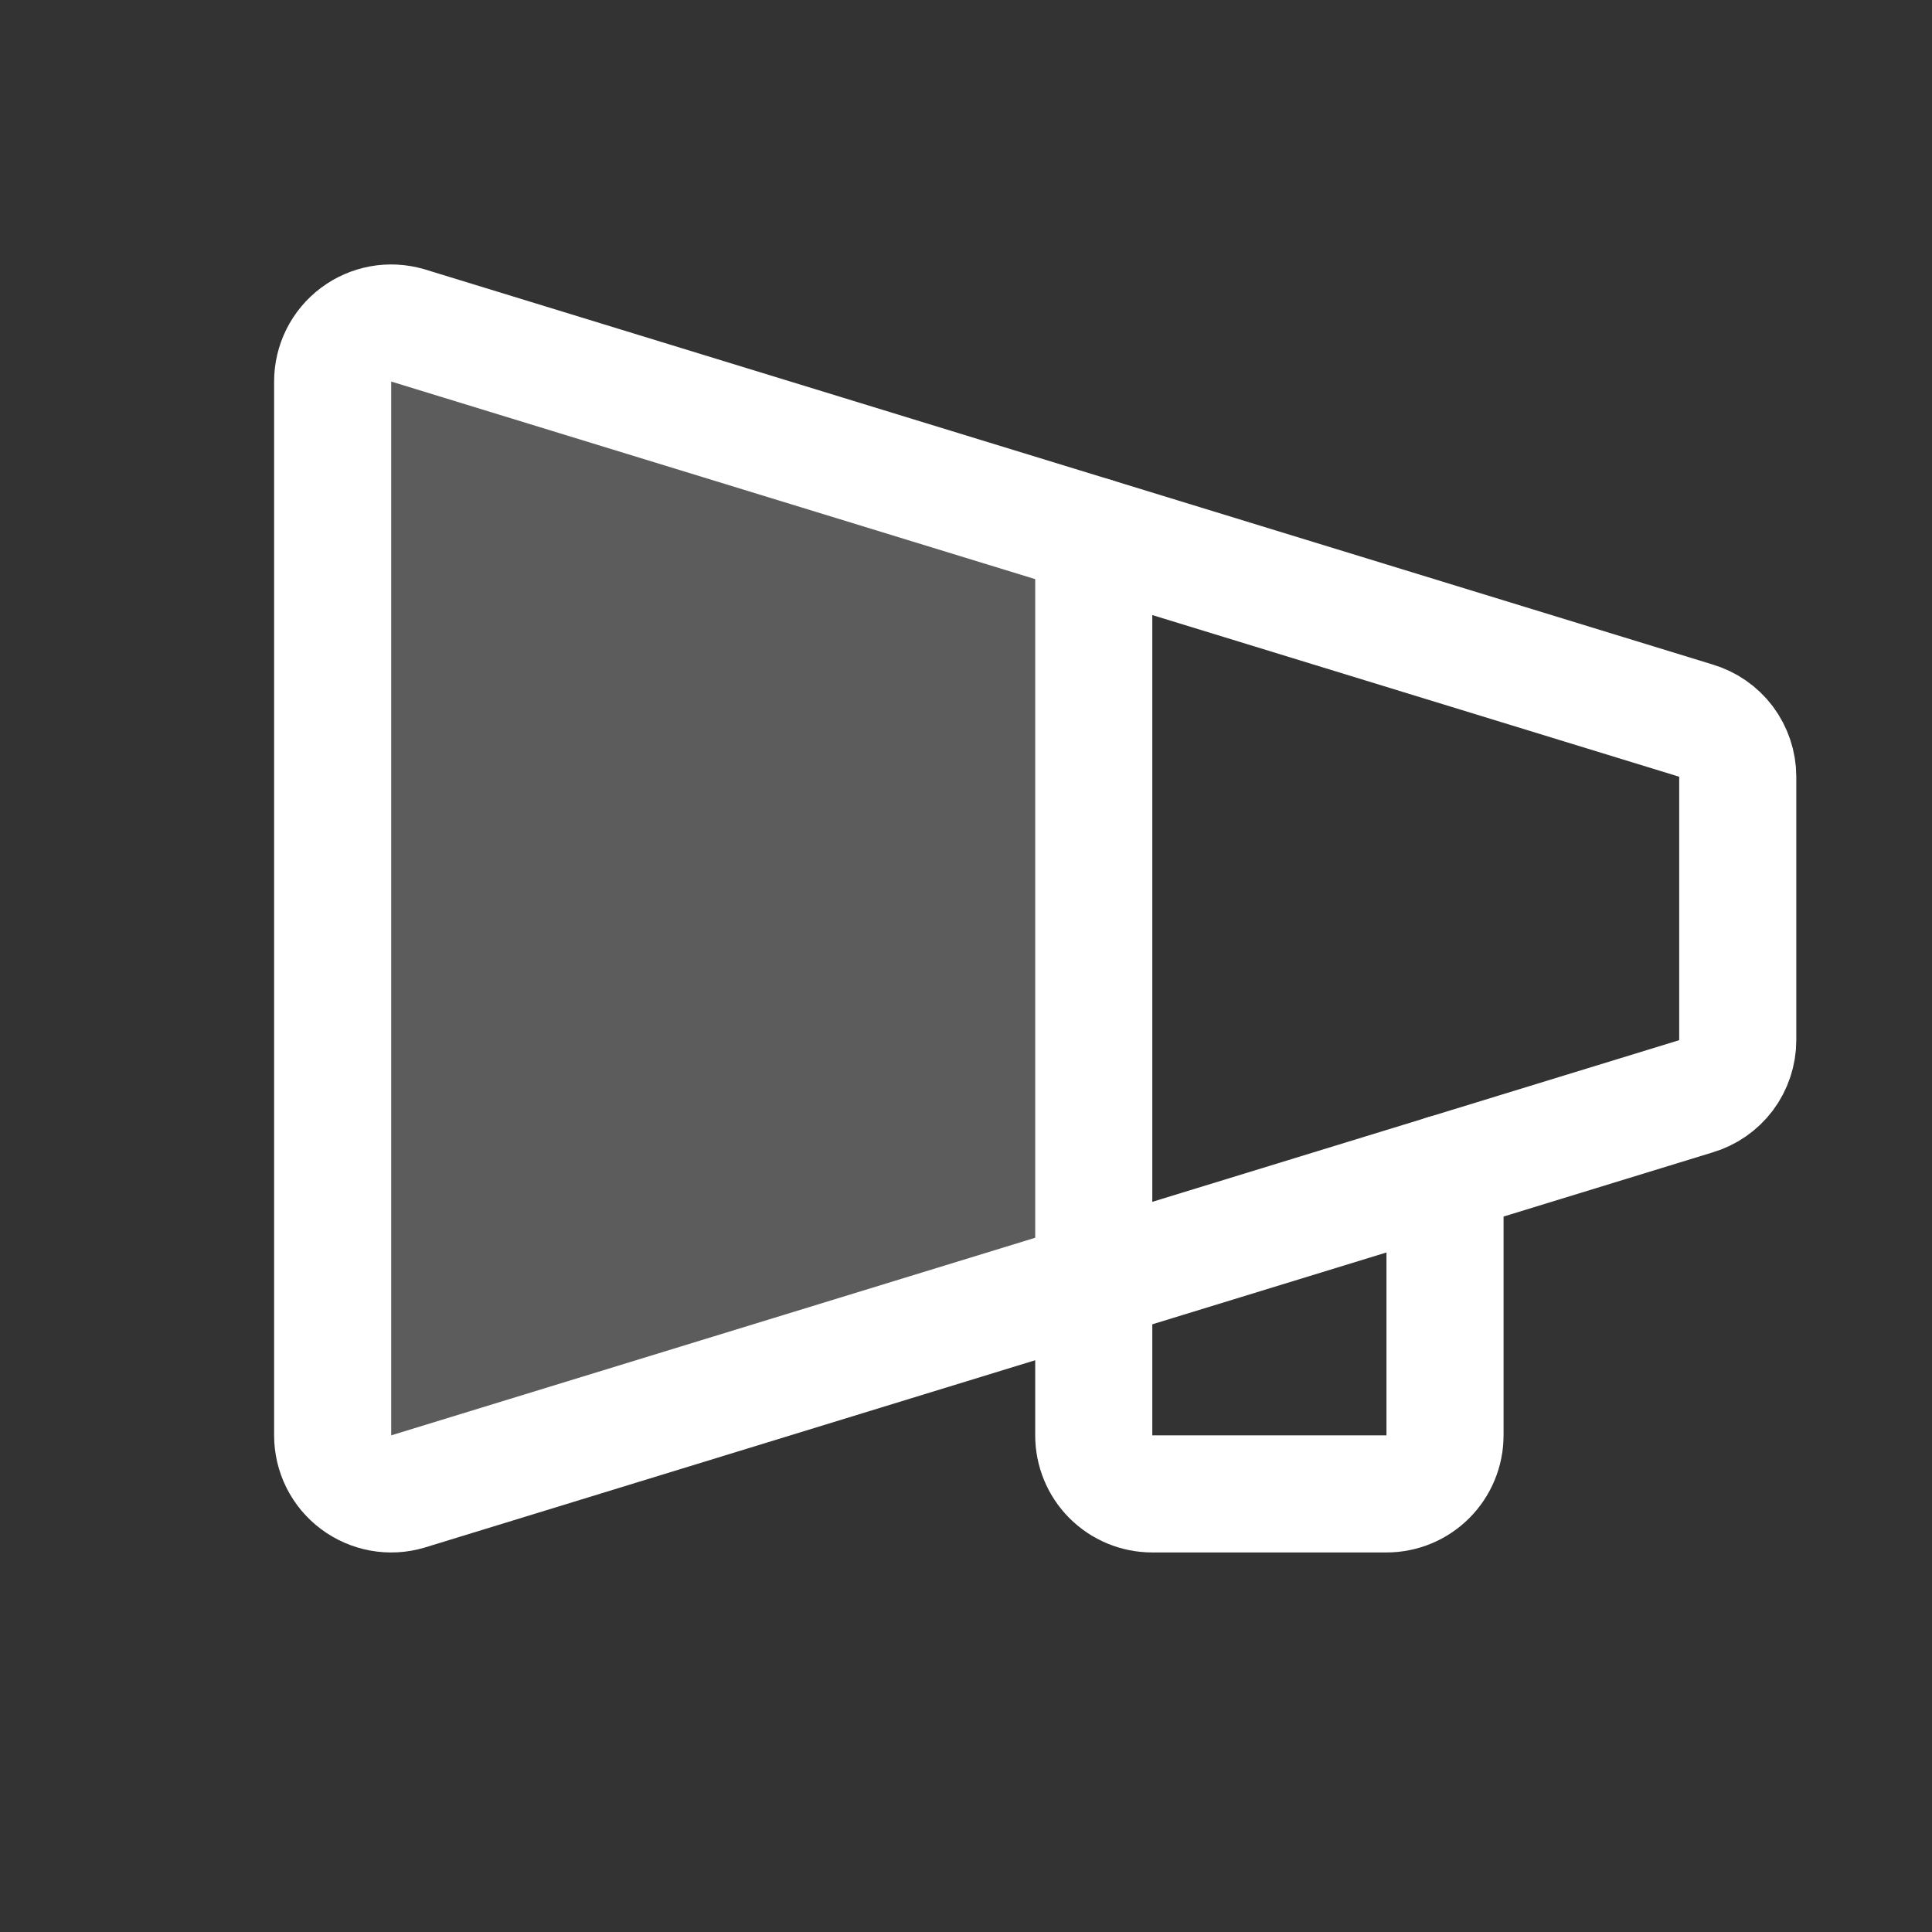 <svg width="33" height="33" viewBox="0 0 33 33" fill="none" xmlns="http://www.w3.org/2000/svg">
<rect x="0" y="0" width="33" height="33" fill="#333333" stroke="none"/>
<g clip-path="url(#clip0_10380_1319)">
<path opacity="0.2" d="M18.682 9.153L6.962 5.558C6.813 5.515 6.656 5.507 6.503 5.534C6.35 5.562 6.206 5.625 6.082 5.718C5.958 5.811 5.857 5.932 5.788 6.07C5.718 6.209 5.682 6.362 5.682 6.517V24.517C5.682 24.672 5.718 24.825 5.788 24.964C5.857 25.103 5.958 25.223 6.082 25.316C6.206 25.409 6.35 25.472 6.503 25.5C6.656 25.527 6.813 25.519 6.962 25.476L18.682 21.881V9.153Z" fill="white"/>
<path d="M28.962 18.727C29.169 18.666 29.352 18.54 29.482 18.367C29.611 18.194 29.682 17.983 29.682 17.767V13.267C29.682 13.051 29.611 12.84 29.482 12.667C29.352 12.494 29.169 12.368 28.962 12.307L6.962 5.557C6.813 5.514 6.655 5.505 6.503 5.533C6.35 5.561 6.206 5.624 6.082 5.717C5.957 5.81 5.857 5.931 5.787 6.07C5.718 6.209 5.682 6.362 5.682 6.517V24.517C5.682 24.672 5.718 24.825 5.787 24.964C5.857 25.103 5.957 25.224 6.082 25.317C6.206 25.41 6.35 25.473 6.503 25.501C6.655 25.529 6.813 25.521 6.962 25.477L28.962 18.727Z" stroke="white" stroke-width="2" stroke-linecap="round" stroke-linejoin="round"/>
<path d="M24.682 20.04V24.517C24.682 24.782 24.576 25.037 24.389 25.224C24.201 25.412 23.947 25.517 23.682 25.517H19.682C19.416 25.517 19.162 25.412 18.974 25.224C18.787 25.037 18.682 24.782 18.682 24.517V9.153" stroke="white" stroke-width="2" stroke-linecap="round" stroke-linejoin="round"/>
</g>
<defs>
<clipPath id="clip0_10380_1319">
<rect width="32" height="32" fill="white" transform="translate(0.682 0.517)"/>
</clipPath>
</defs>
</svg>
